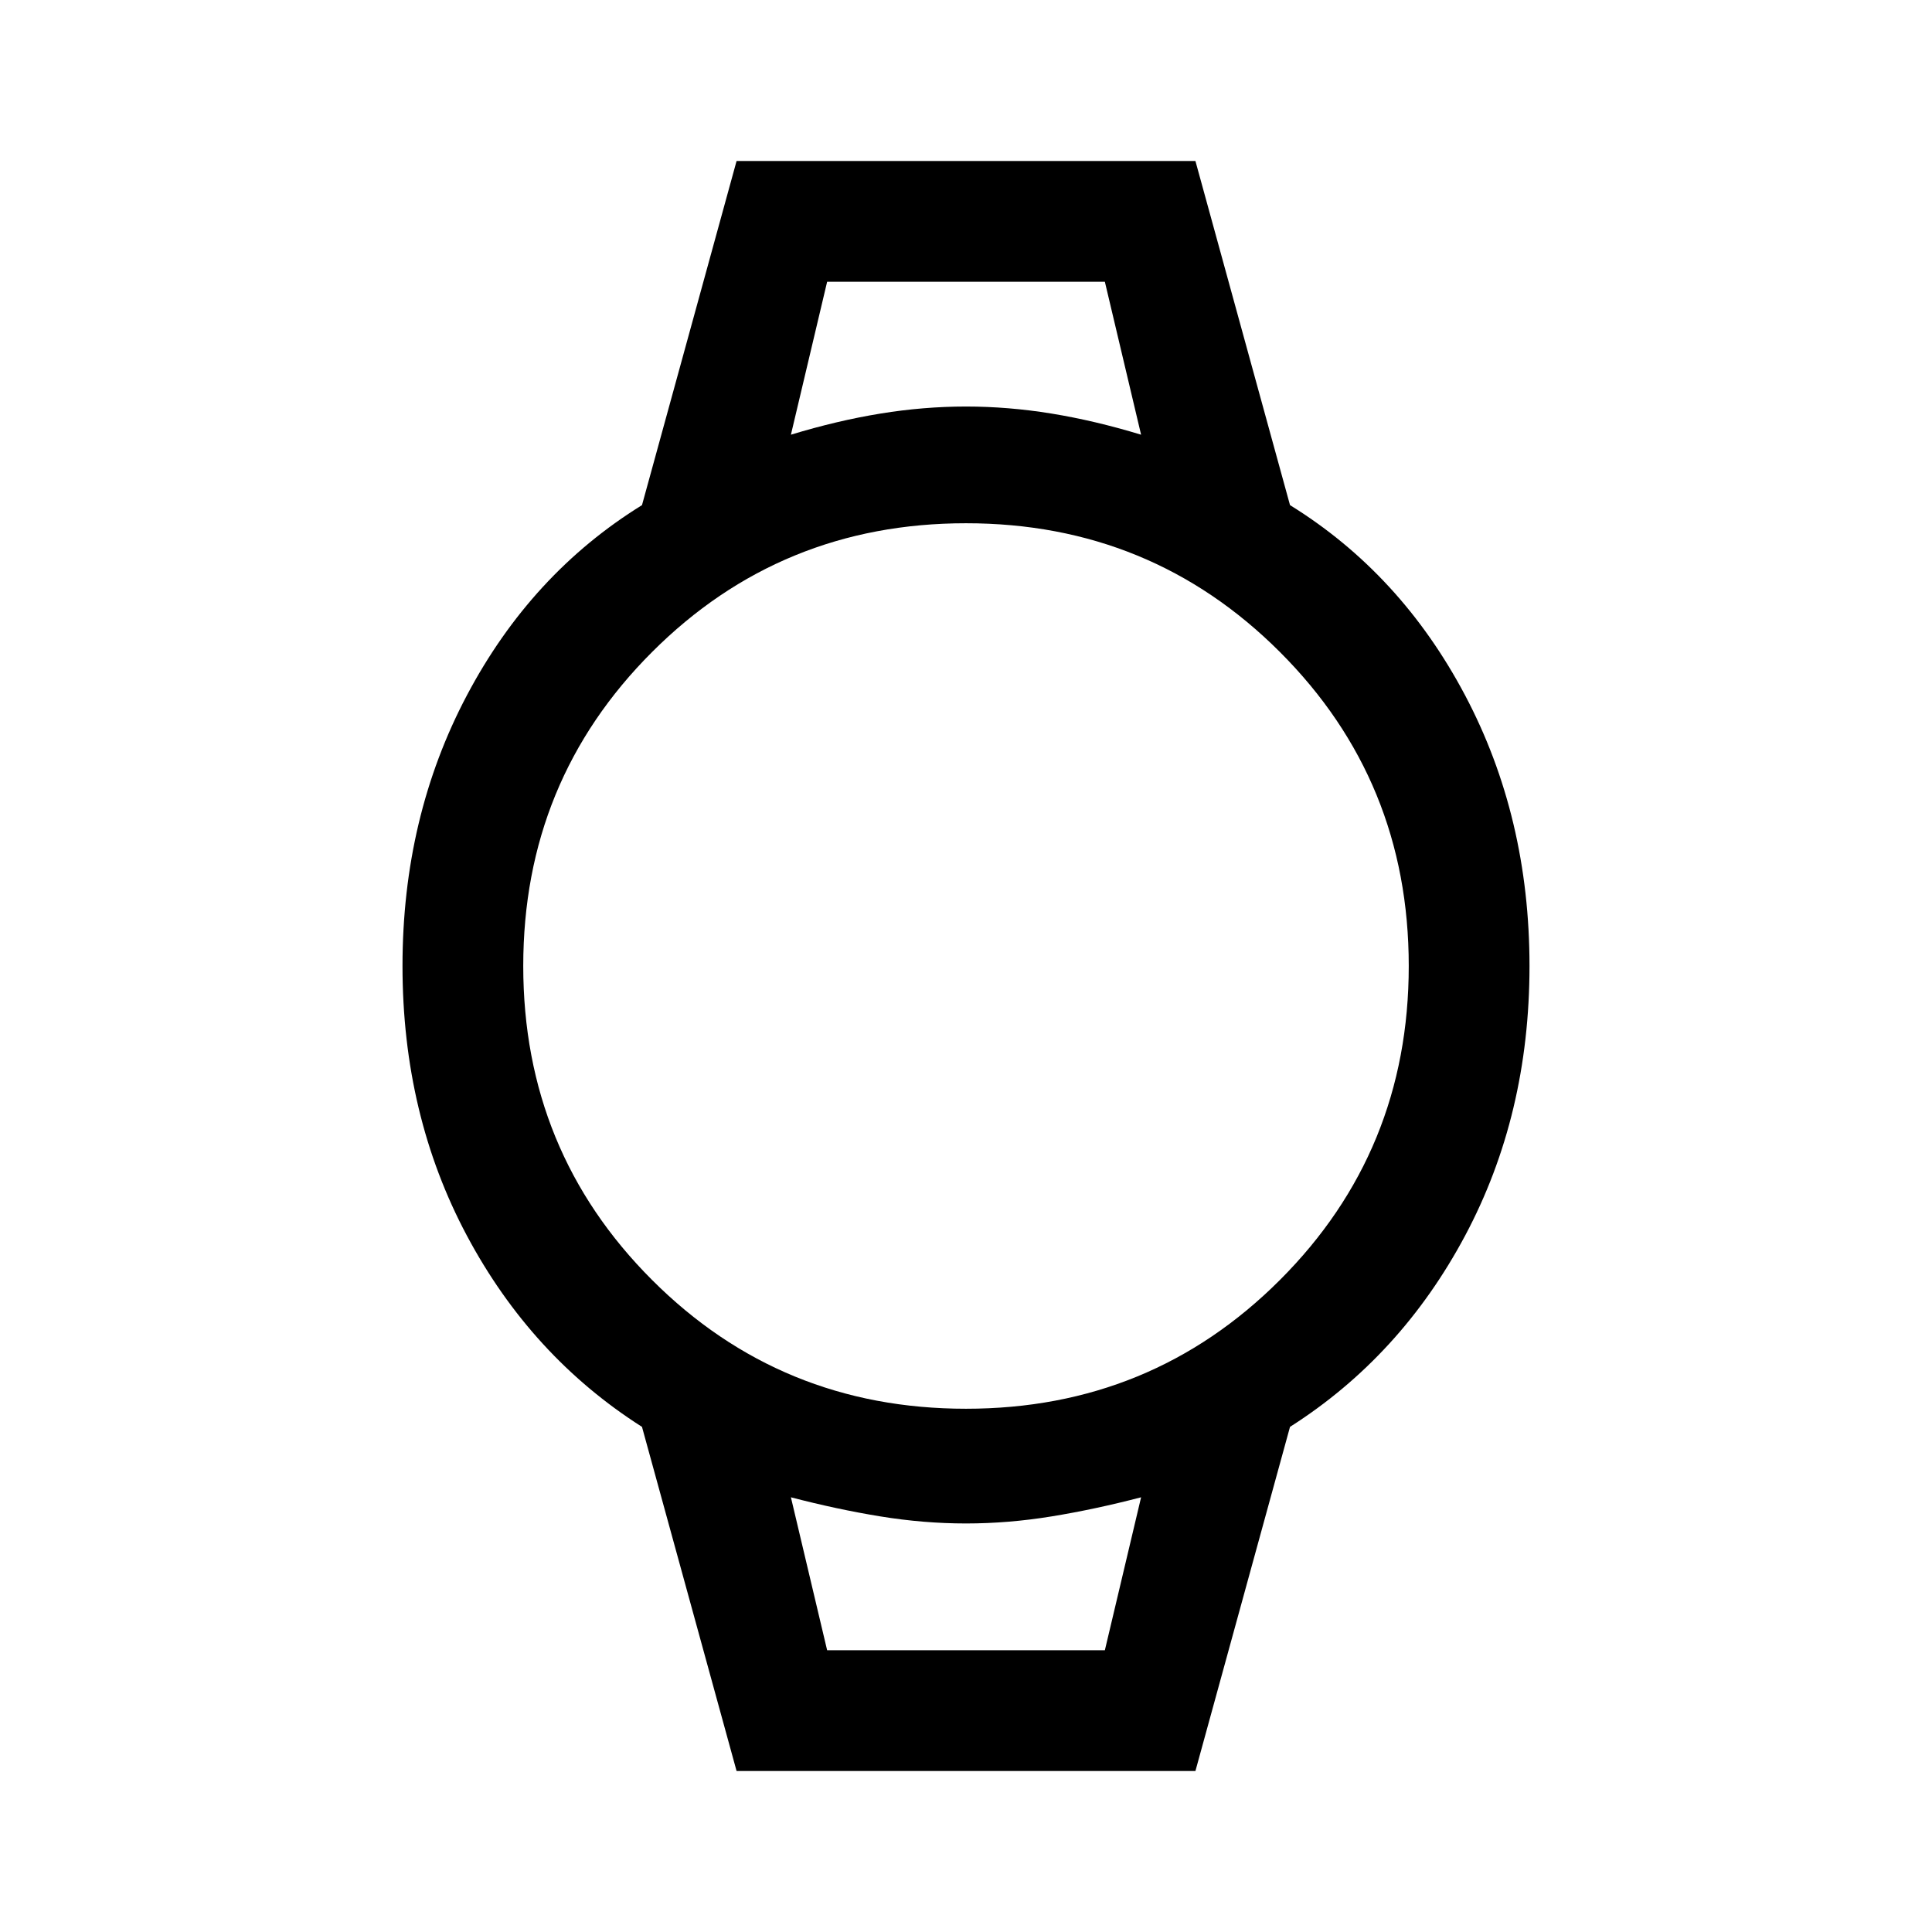 <svg xmlns="http://www.w3.org/2000/svg" width="48" height="48" viewBox="0 -960 960 960"><path d="M411-820h138-138Zm0 680h138-138Zm-45 60-47-171q-55-35-87-95t-32-134q0-74 32-134.5t87-94.5l47-171h228l47 171q55 34 87 94.5T760-480q0 74-32 134t-87 95L594-80H366Zm114-180q92 0 156-64t64-156q0-92-64-156t-156-64q-92 0-156 64t-64 156q0 92 64 156t156 64Zm-87-484q23-7 44.5-10.5T480-758q21 0 42.5 3.5T567-744l-18-76H411l-18 76Zm18 604h138l18-76q-23 6-44.5 9.5T480-203q-21 0-42.5-3.5T393-216l18 76Z"/></svg>